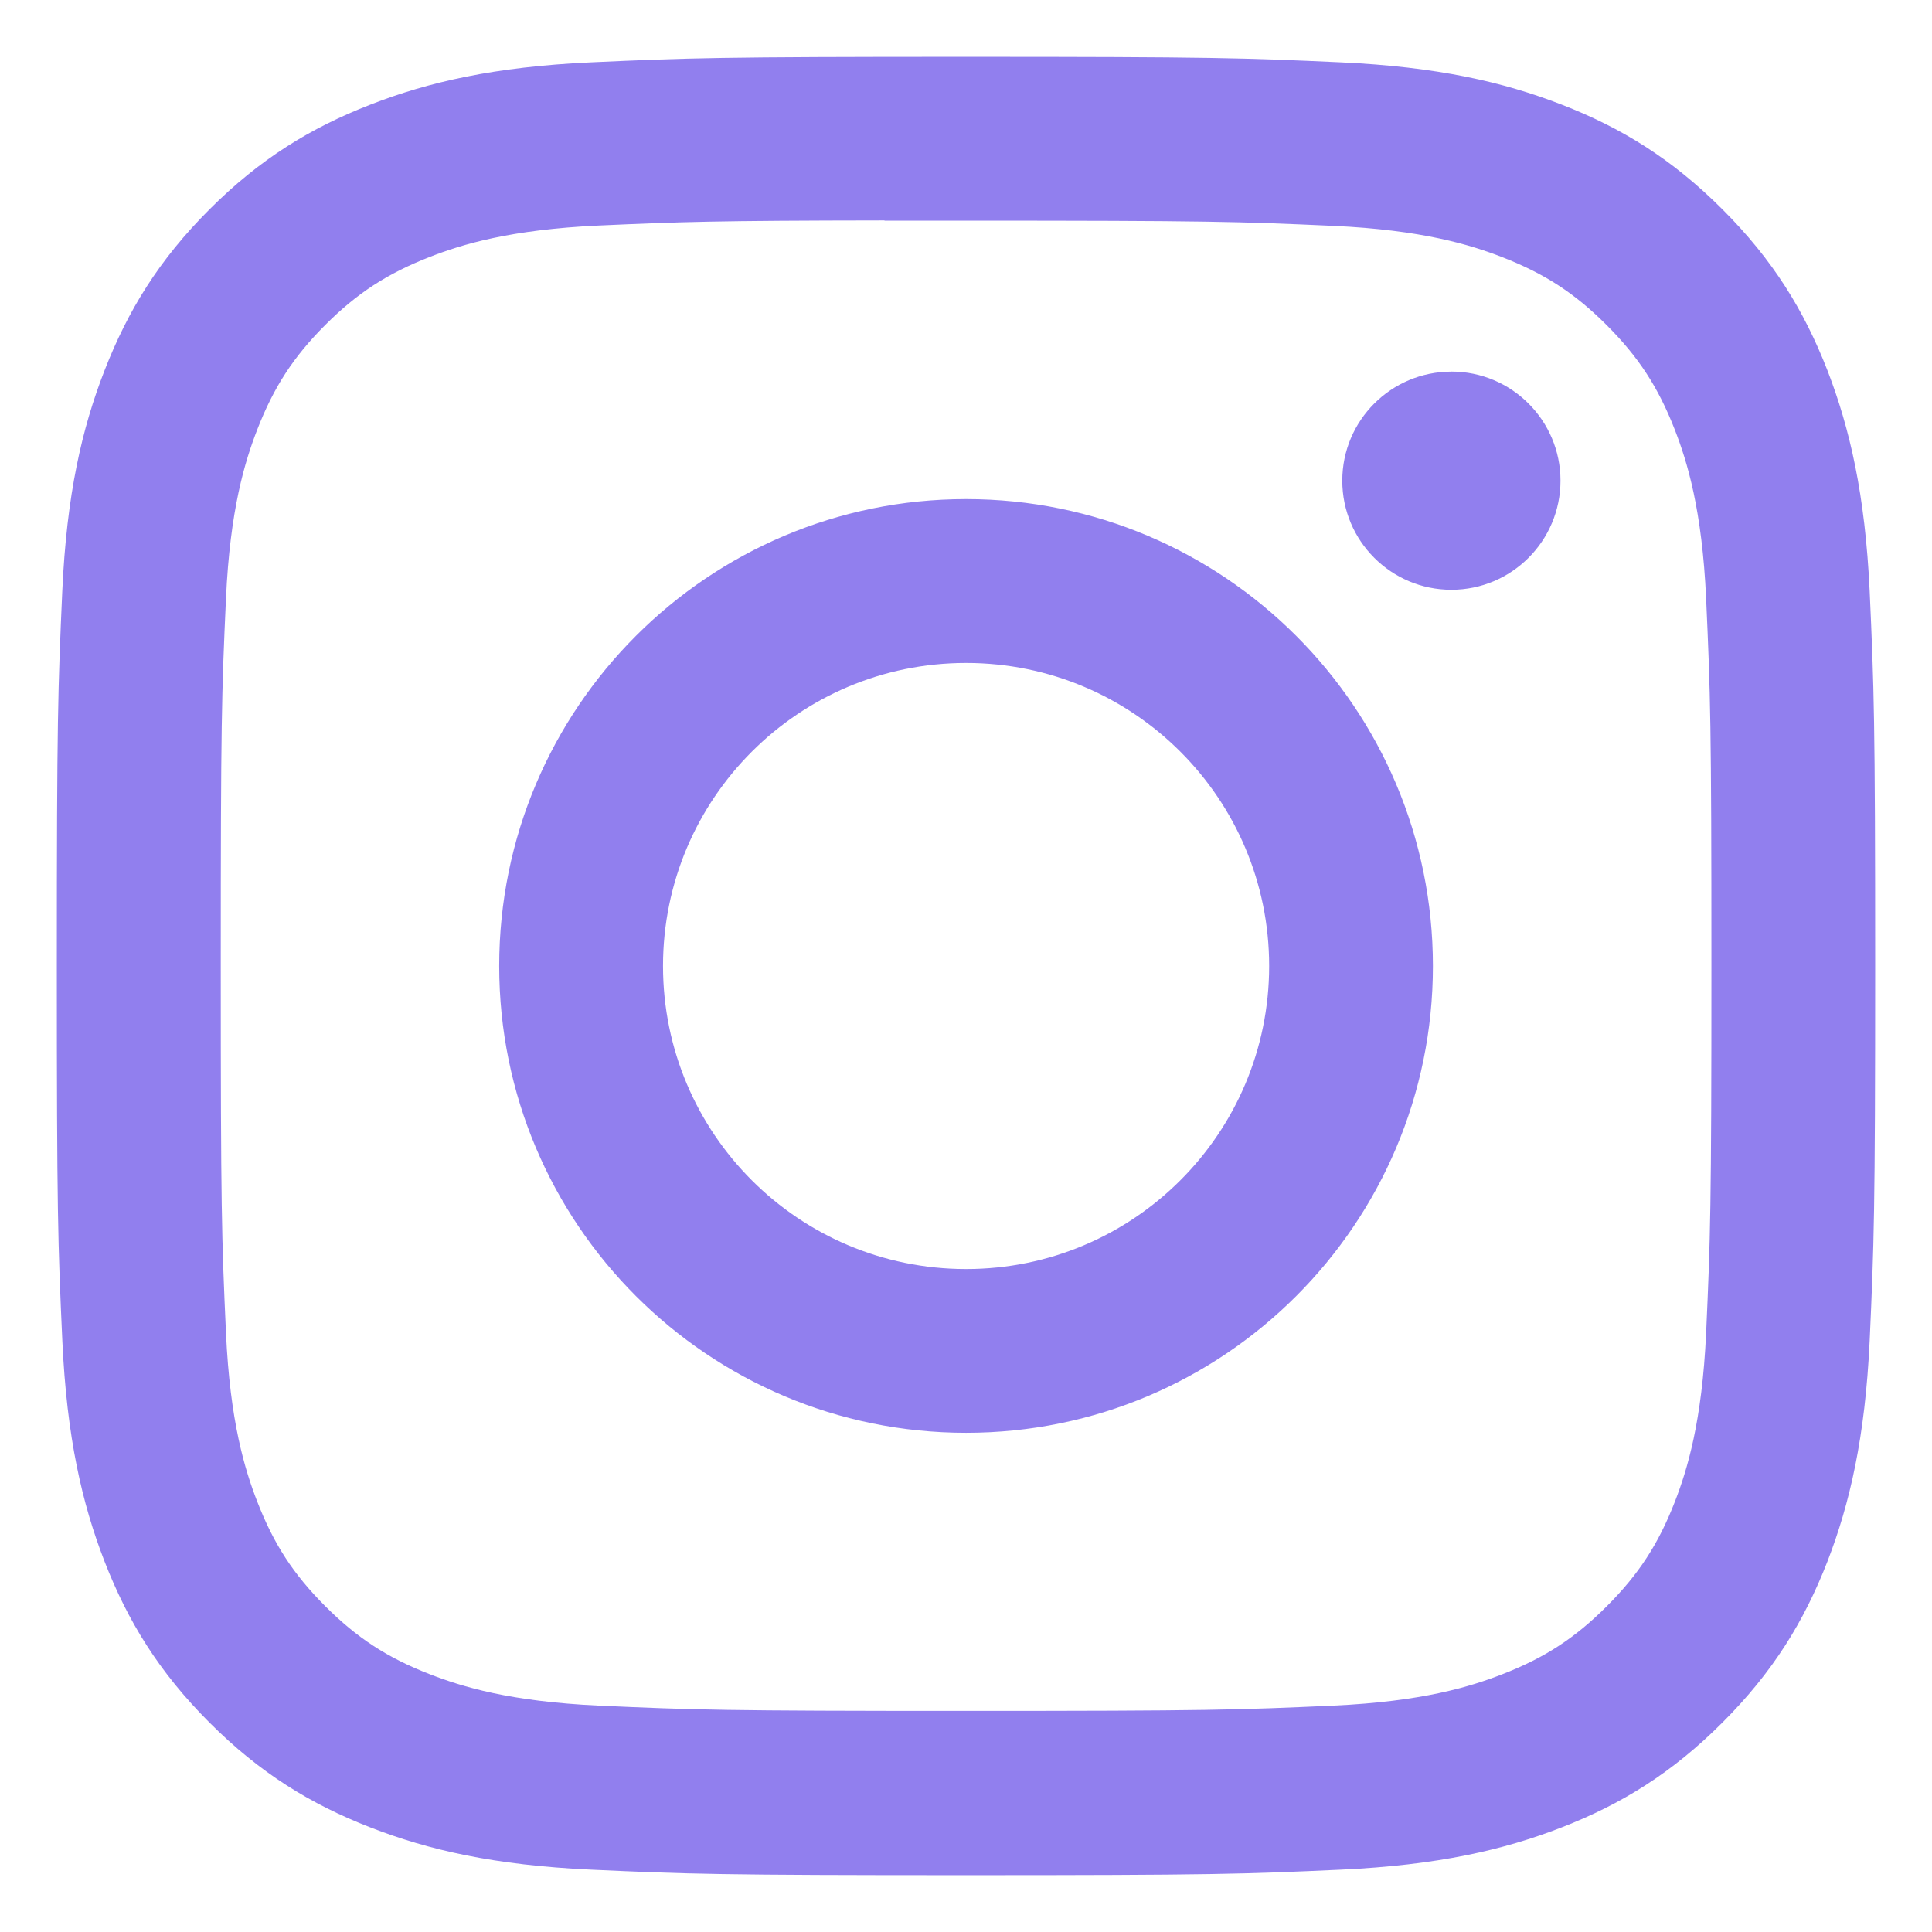 <?xml version="1.0" encoding="UTF-8"?>
<svg width="34px" height="34px" viewBox="0 0 34 34" version="1.1" xmlns="http://www.w3.org/2000/svg" xmlns:xlink="http://www.w3.org/1999/xlink">
    <!-- Generator: Sketch 63.1 (92452) - https://sketch.com -->
    <title>Artboard</title>
    <desc>Created with Sketch.</desc>
    <g id="Artboard" stroke="none" stroke-width="1" fill="none" fill-rule="evenodd">
        <path d="M17.002,1 L16.997,1 C21.343,1 21.887,1.019 23.593,1.097 C25.297,1.175 26.46,1.444 27.48,1.84 C28.533,2.248 29.423,2.795 30.313,3.685 C31.203,4.574 31.75,5.467 32.16,6.519 C32.553,7.537 32.823,8.699 32.903,10.403 C32.98,12.109 33,12.655 33,17 C33,21.345 32.98,21.889 32.903,23.596 C32.823,25.299 32.553,26.462 32.16,27.479 C31.75,28.531 31.203,29.424 30.313,30.313 C29.424,31.203 28.533,31.751 27.481,32.16 C26.463,32.556 25.299,32.825 23.596,32.903 C21.889,32.981 21.345,33 17,33 C12.654,33 12.109,32.981 10.403,32.903 C8.7,32.825 7.537,32.556 6.519,32.16 C5.467,31.751 4.574,31.203 3.685,30.313 C2.796,29.424 2.249,28.531 1.84,27.479 C1.445,26.462 1.175,25.299 1.097,23.596 C1.019,21.889 1,21.345 1,17 C1,12.655 1.02,12.109 1.096,10.402 C1.173,8.7 1.443,7.537 1.84,6.519 C2.25,5.467 2.796,4.574 3.686,3.685 C4.576,2.795 5.468,2.249 6.521,1.84 C7.538,1.444 8.701,1.175 10.404,1.097 C12.111,1.019 12.656,1 17.002,1 Z M15.566,3.883 L15.566,3.879 C12.584,3.883 12.012,3.903 10.536,3.969 C8.976,4.041 8.129,4.301 7.565,4.521 C6.818,4.812 6.285,5.158 5.725,5.718 C5.165,6.278 4.818,6.812 4.528,7.558 C4.309,8.122 4.048,8.969 3.977,10.529 C3.9,12.216 3.885,12.72 3.885,16.992 C3.885,21.265 3.9,21.772 3.977,23.458 C4.048,25.018 4.309,25.865 4.528,26.428 C4.818,27.175 5.165,27.707 5.725,28.267 C6.285,28.827 6.818,29.174 7.565,29.464 C8.129,29.683 8.976,29.944 10.536,30.016 C12.223,30.092 12.729,30.109 17.002,30.109 C21.274,30.109 21.78,30.092 23.467,30.016 C25.027,29.944 25.874,29.684 26.438,29.464 C27.185,29.174 27.716,28.828 28.276,28.268 C28.836,27.708 29.184,27.176 29.474,26.43 C29.693,25.866 29.953,25.02 30.025,23.46 C30.101,21.773 30.118,21.266 30.118,16.996 C30.118,12.726 30.101,12.22 30.025,10.533 C29.954,8.973 29.693,8.126 29.474,7.563 C29.183,6.816 28.836,6.283 28.276,5.723 C27.717,5.163 27.184,4.816 26.438,4.526 C25.874,4.307 25.027,4.047 23.467,3.975 C21.78,3.899 21.274,3.883 17.002,3.883 C16.467,3.883 15.992,3.883 15.566,3.883 Z M25.542,6.54 L25.542,6.539 C26.602,6.539 27.462,7.399 27.462,8.459 C27.462,9.519 26.602,10.379 25.542,10.379 C24.482,10.379 23.622,9.519 23.622,8.459 C23.622,7.399 24.482,6.54 25.542,6.54 Z M17.002,8.783 L17.001,8.783 C21.539,8.783 25.217,12.462 25.217,17 C25.217,21.538 21.539,25.215 17.002,25.215 C12.464,25.215 8.785,21.538 8.785,17 C8.785,12.462 12.464,8.783 17.002,8.783 Z M17.002,11.667 C14.056,11.667 11.668,14.054 11.668,17 C11.668,19.945 14.056,22.333 17.002,22.333 C19.947,22.333 22.335,19.945 22.335,17 C22.335,14.054 19.947,11.667 17.002,11.667 Z" id="social_instagram" fill="#917FEE"></path>
    </g>
</svg>
